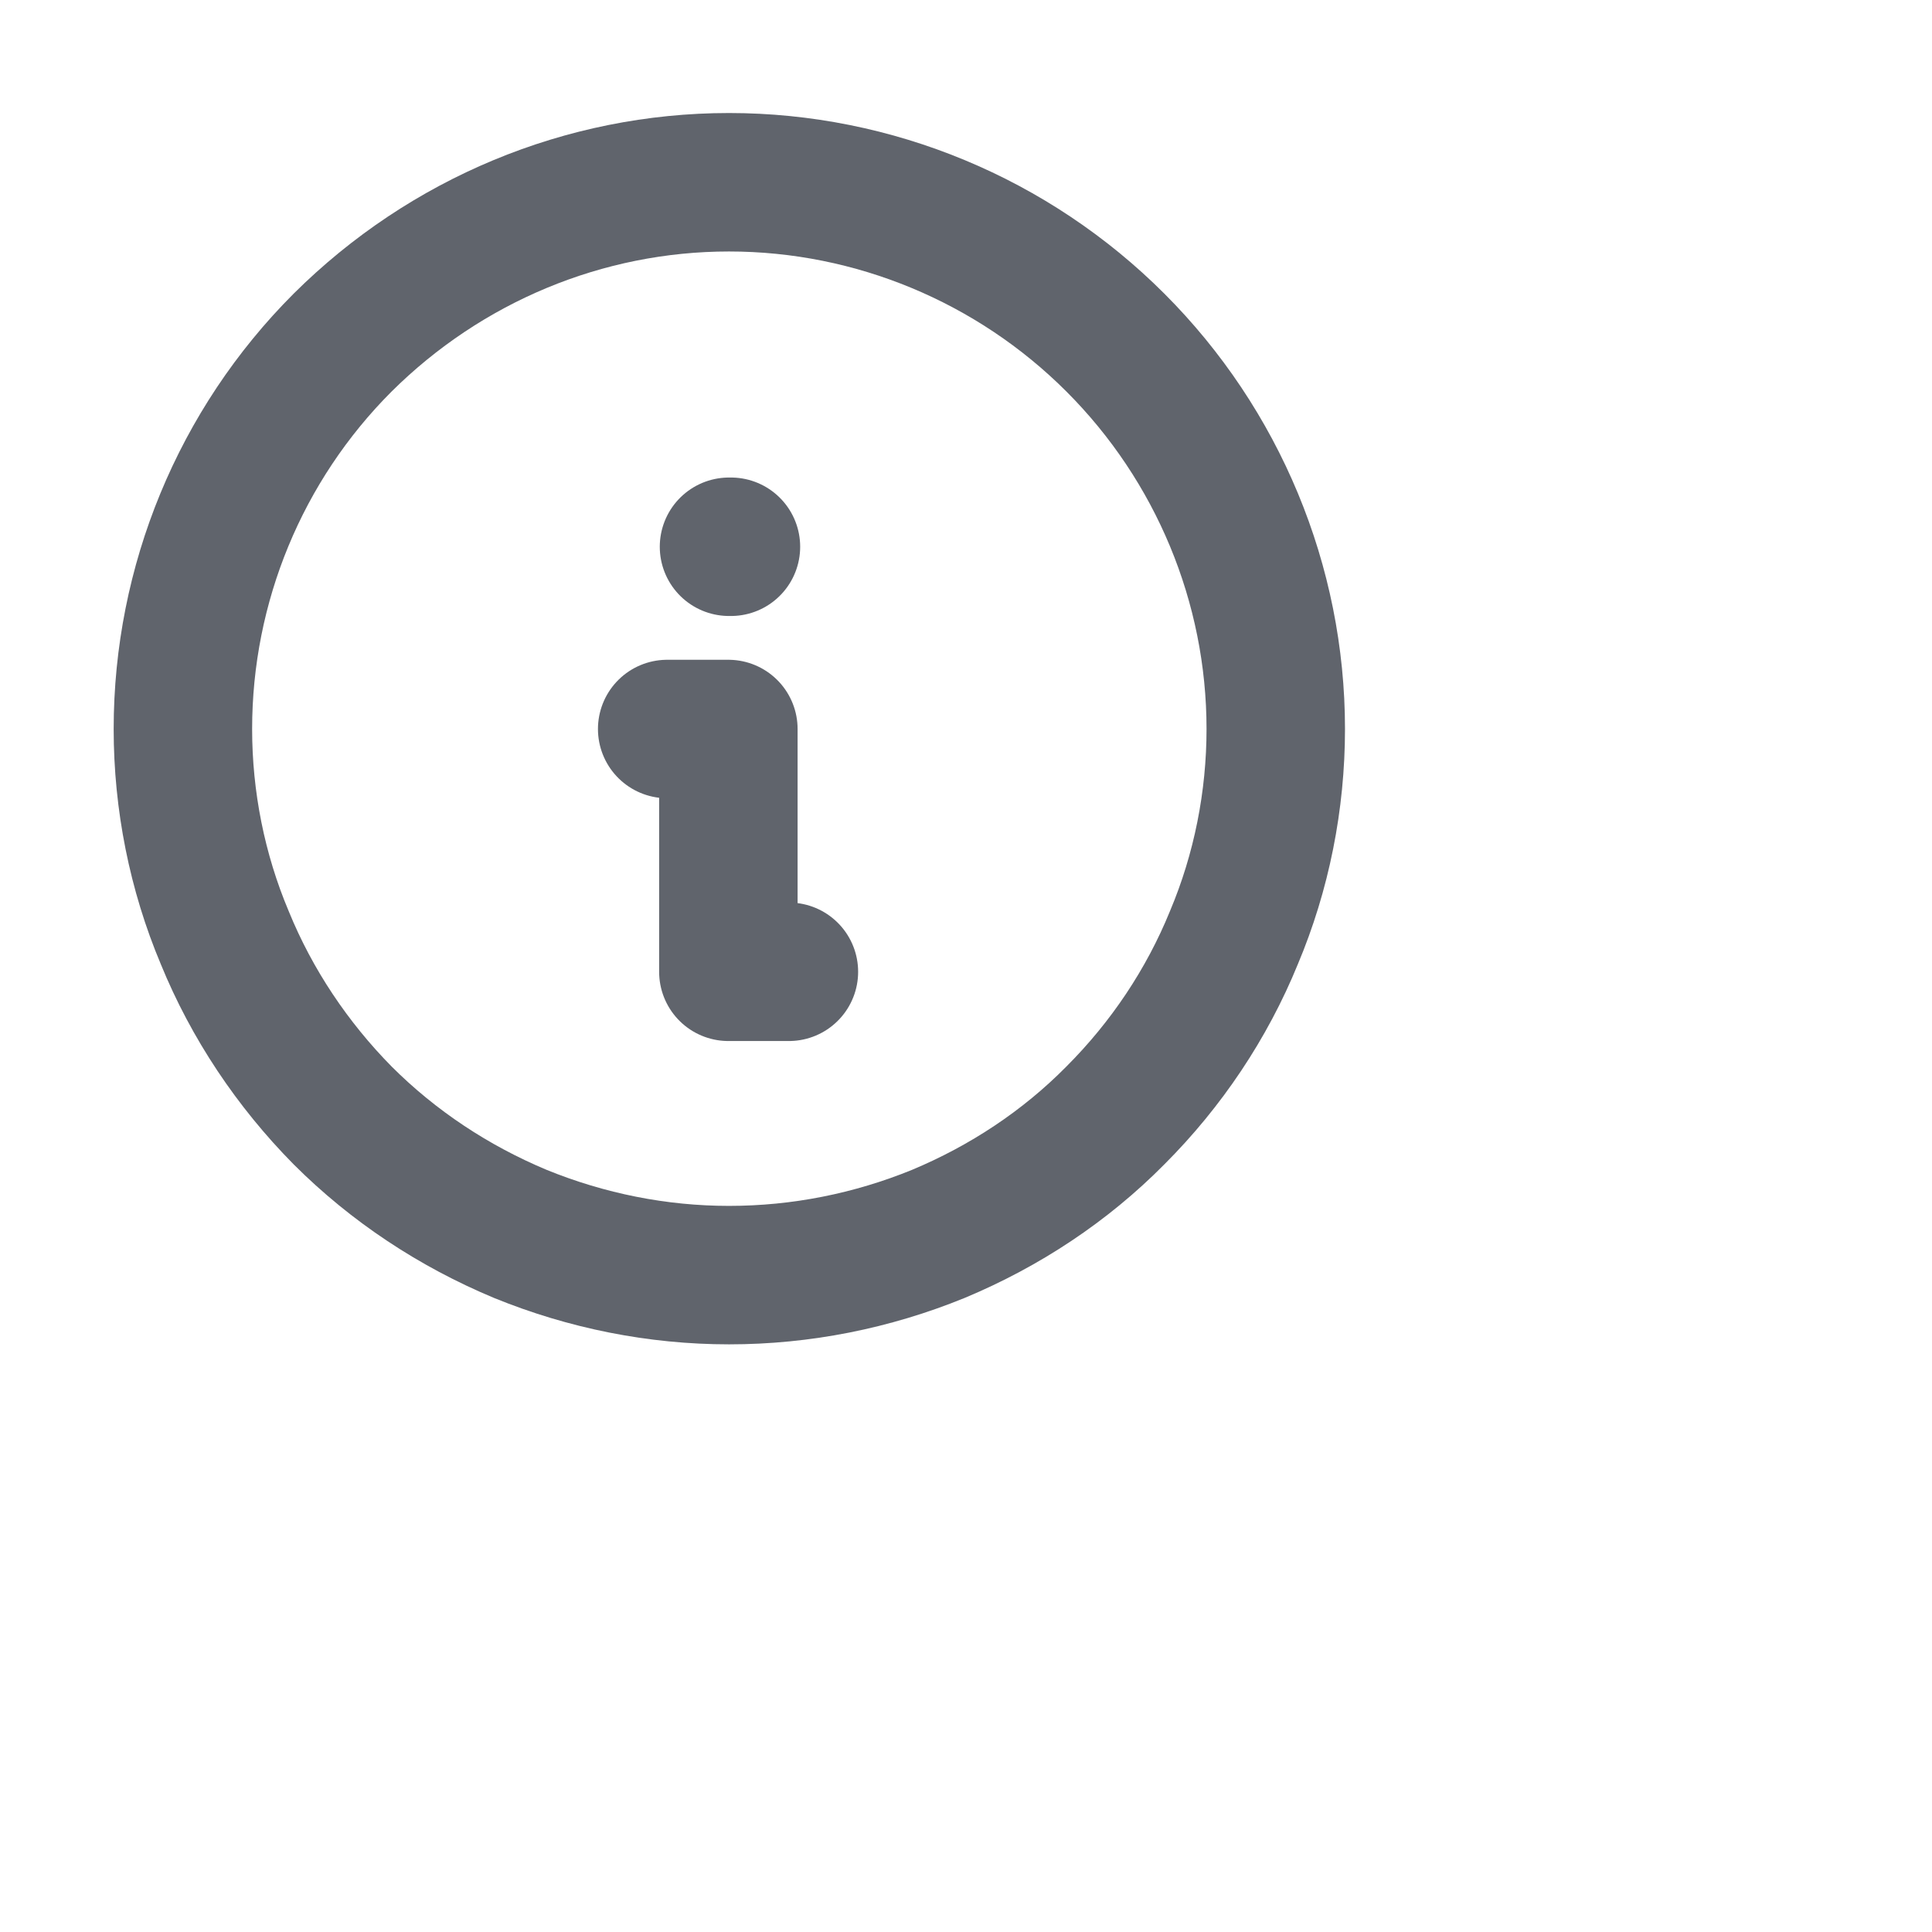<?xml version="1.0" encoding="utf-8"?>
<svg xmlns="http://www.w3.org/2000/svg" fill="none" height="100%" overflow="visible" preserveAspectRatio="none" style="display: block;" viewBox="0 0 3 3" width="100%">
<g clip-path="url(#clip0_0_184)" id="info">
<g id="Vector">
</g>
<path d="M0.284 1.132C0.284 1.243 0.306 1.354 0.349 1.456C0.391 1.559 0.454 1.653 0.532 1.732C0.611 1.811 0.705 1.873 0.808 1.916C0.911 1.958 1.021 1.98 1.132 1.98C1.244 1.98 1.354 1.958 1.457 1.916C1.56 1.873 1.654 1.811 1.732 1.732C1.811 1.653 1.874 1.559 1.916 1.456C1.959 1.354 1.981 1.243 1.981 1.132C1.981 0.907 1.891 0.691 1.732 0.532C1.573 0.373 1.357 0.283 1.132 0.283C0.907 0.283 0.692 0.373 0.532 0.532C0.373 0.691 0.284 0.907 0.284 1.132Z" id="Vector_2" stroke="#60646C" stroke-linecap="round" stroke-linejoin="round" stroke-width="0.215"/>
<path d="M1.132 0.849H1.135" id="Vector_3" stroke="#60646C" stroke-linecap="round" stroke-linejoin="round" stroke-width="0.215"/>
<path d="M1.036 1.132H1.131V1.509H1.225" id="Vector_4" stroke="#60646C" stroke-linecap="round" stroke-linejoin="round" stroke-width="0.215"/>
</g>
<defs>
<clipPath id="clip0_0_184">
<rect fill="white" height="2.263" width="2.263"/>
</clipPath>
</defs>
</svg>